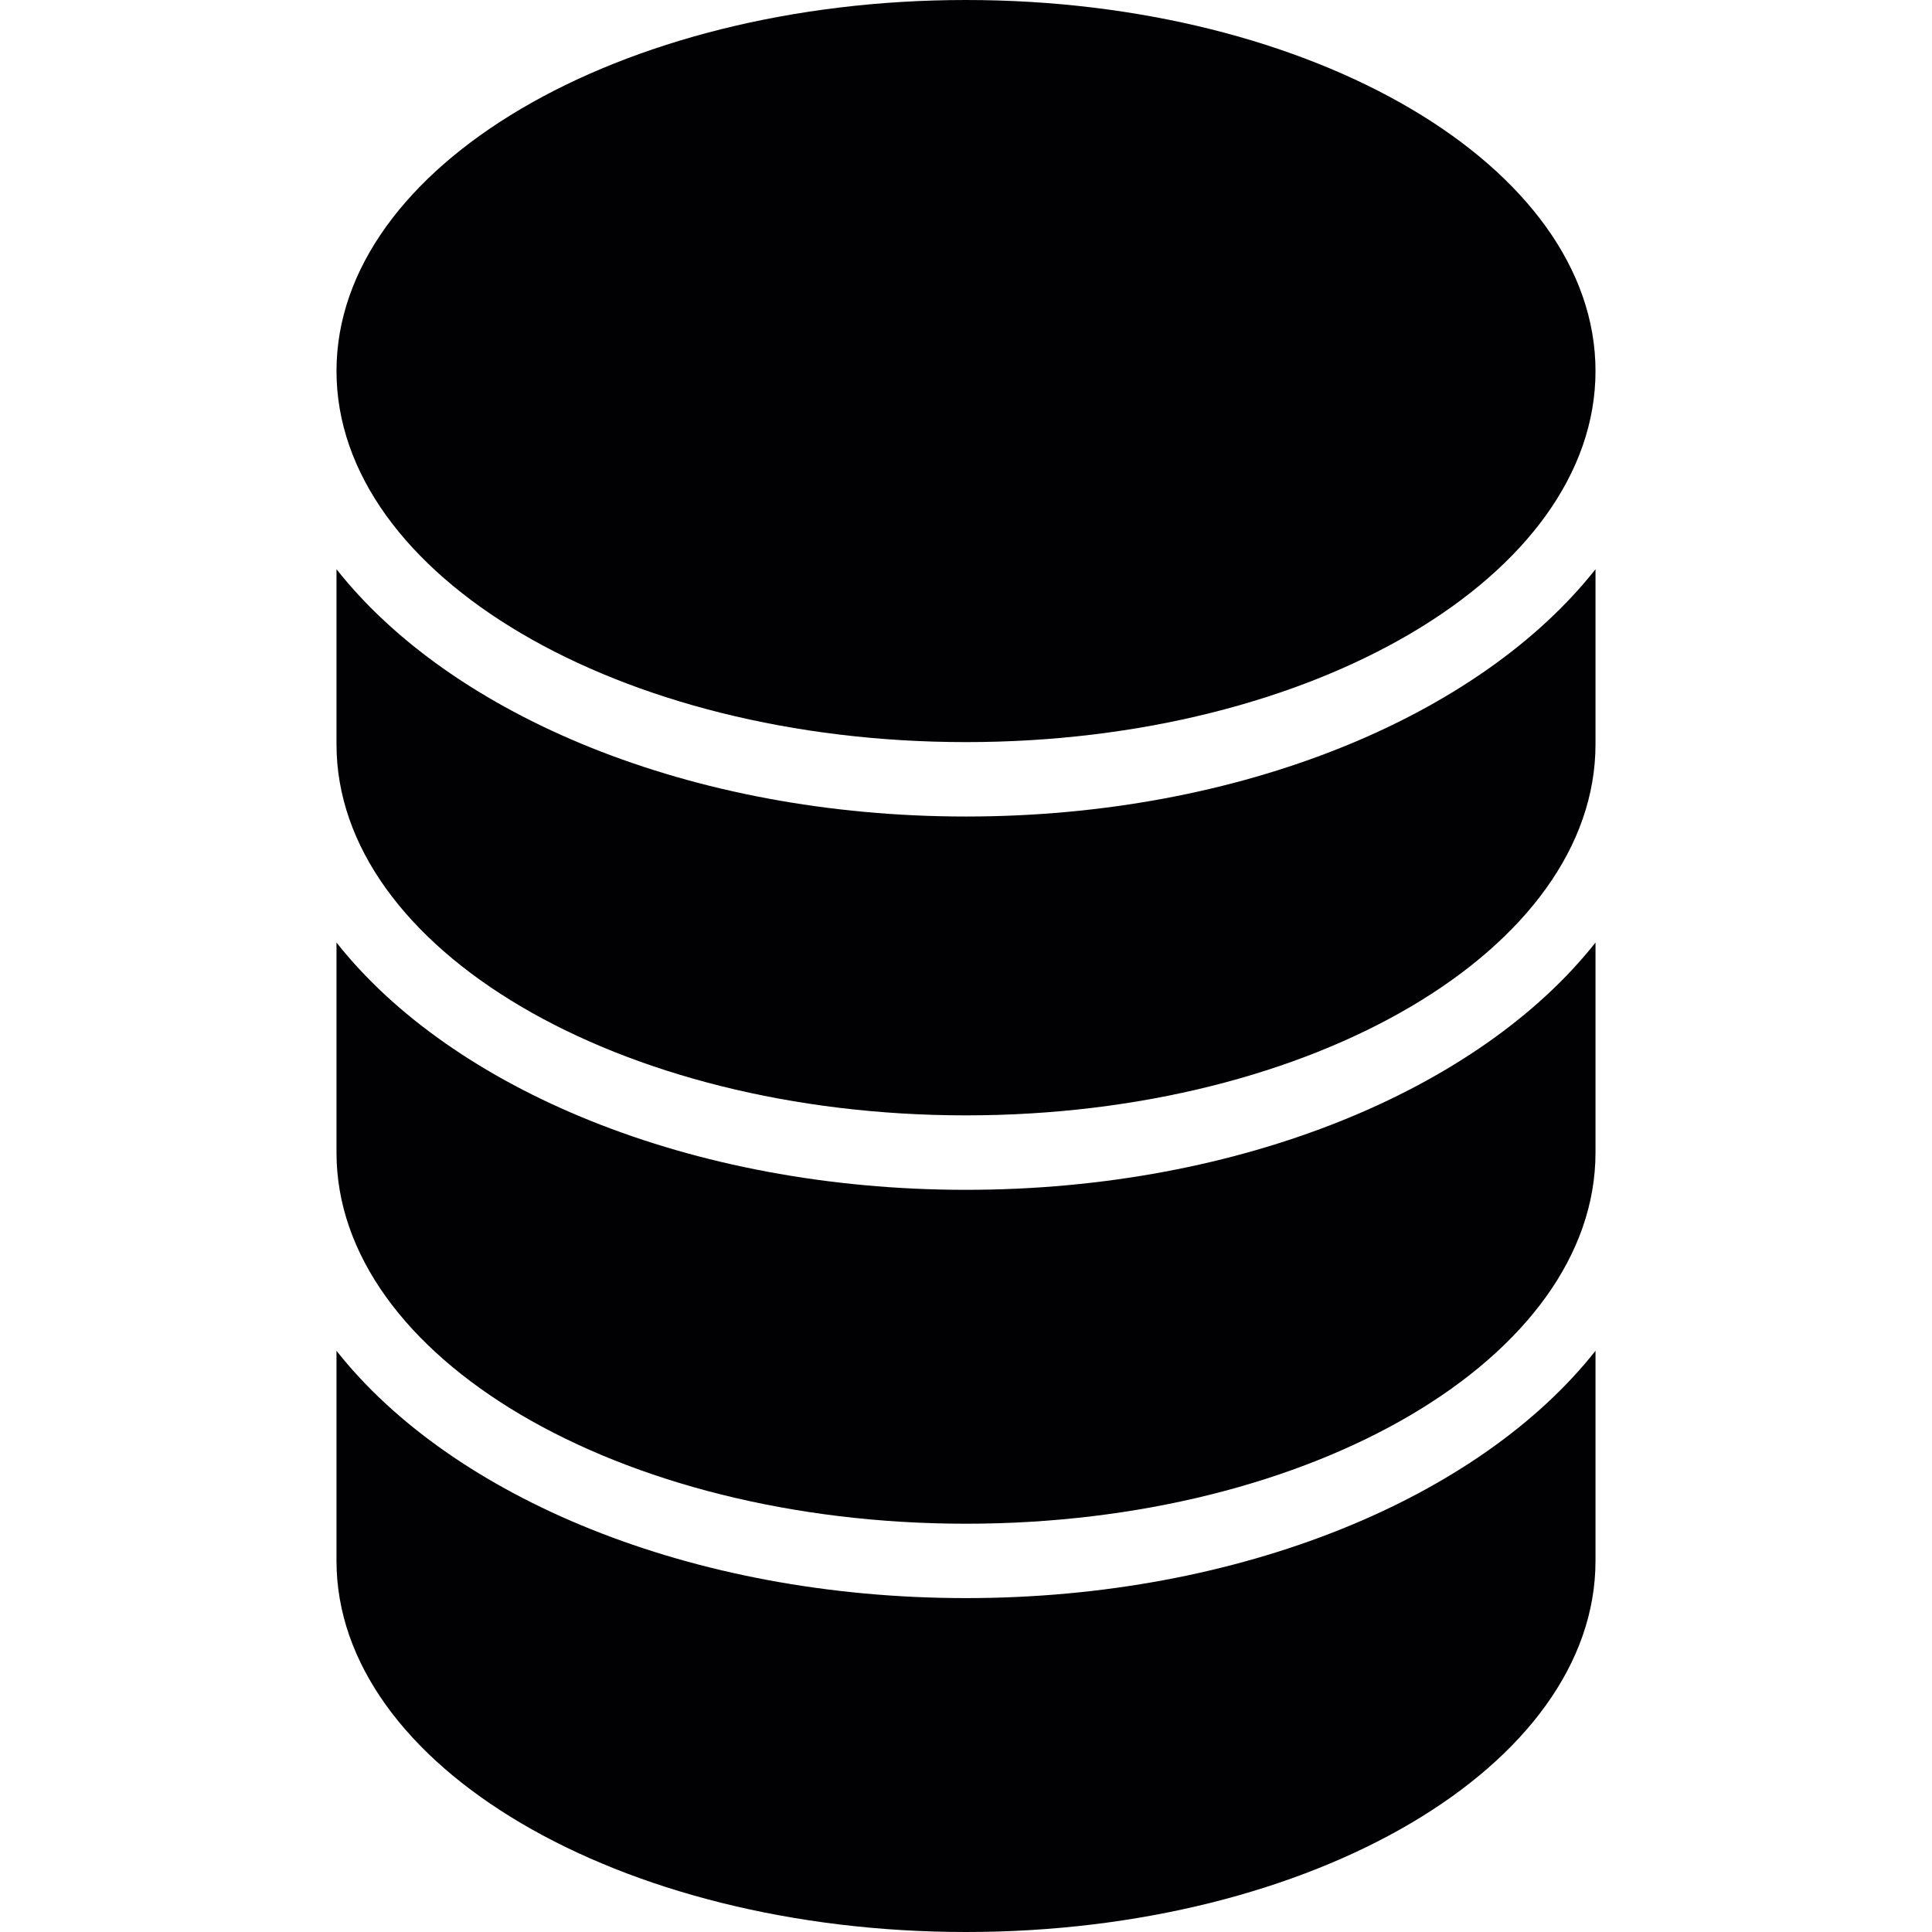 <?xml version="1.0" encoding="iso-8859-1"?>
<!-- Generator: Adobe Illustrator 18.1.1, SVG Export Plug-In . SVG Version: 6.00 Build 0)  -->
<svg version="1.1" id="Capa_1" xmlns="http://www.w3.org/2000/svg" xmlns:xlink="http://www.w3.org/1999/xlink" x="0px" y="0px"
	 viewBox="0 0 309.8 309.8" style="enable-background:new 0 0 309.8 309.8;" xml:space="preserve">
<g>
	<path style="fill:#010002;" d="M154.9,0c55.659,0,100.942,26.69,100.942,59.496c0,32.812-45.283,59.502-100.942,59.502
		S53.958,92.302,53.958,59.496S99.241,0,154.9,0z"/>
	<path style="fill:#010002;" d="M255.841,250.292c0,32.812-45.283,59.508-100.942,59.508S53.958,283.104,53.958,250.292v-33.689
		c18.521,23.468,56.751,39.656,100.942,39.656s82.42-16.194,100.942-39.656V250.292z"/>
	<path style="fill:#010002;" d="M255.841,184.824c0,32.812-45.283,59.508-100.942,59.508S53.958,217.636,53.958,184.824v-33.689
		c18.521,23.468,56.751,39.656,100.942,39.656s82.42-16.194,100.942-39.656V184.824z"/>
	<path style="fill:#010002;" d="M255.841,119.349c0,32.812-45.283,59.502-100.942,59.502S53.958,152.155,53.958,119.349V91.275
		c18.521,23.468,56.751,39.656,100.942,39.656s82.42-16.188,100.942-39.656V119.349z"/>
</g>
<g>
</g>
<g>
</g>
<g>
</g>
<g>
</g>
<g>
</g>
<g>
</g>
<g>
</g>
<g>
</g>
<g>
</g>
<g>
</g>
<g>
</g>
<g>
</g>
<g>
</g>
<g>
</g>
<g>
</g>
</svg>

